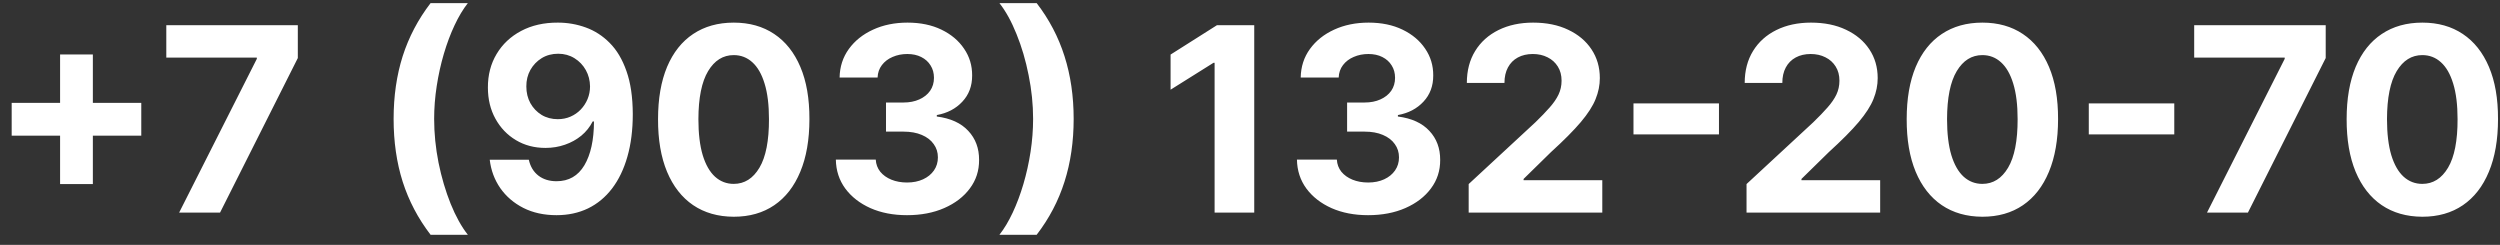 <?xml version="1.0" encoding="UTF-8"?> <svg xmlns="http://www.w3.org/2000/svg" width="194" height="19" viewBox="0 0 194 19" fill="none"><rect x="0" y="0" width="194" height="19" fill="#333333" stroke="none"/><g clip-path="url(#clip0_979_131)"><path d="M4.663 14.283V4.227H7.206V14.283H4.663ZM0.906 10.526V7.984H10.963V10.526H0.906ZM13.9 16.499L19.93 4.567V4.468H12.905V1.954H23.111V4.504L17.075 16.499H13.9ZM30.544 9.227C30.544 7.465 30.778 5.844 31.247 4.362C31.721 2.88 32.443 1.506 33.413 0.242H36.304C35.935 0.711 35.591 1.284 35.274 1.961C34.957 2.633 34.68 3.372 34.443 4.177C34.206 4.982 34.022 5.815 33.889 6.677C33.757 7.534 33.69 8.384 33.69 9.227C33.69 10.349 33.804 11.483 34.031 12.629C34.263 13.77 34.576 14.83 34.969 15.81C35.367 16.791 35.812 17.593 36.304 18.218H33.413C32.443 16.954 31.721 15.581 31.247 14.099C30.778 12.617 30.544 10.993 30.544 9.227ZM43.294 1.755C44.042 1.755 44.762 1.88 45.453 2.131C46.15 2.382 46.77 2.782 47.314 3.332C47.864 3.881 48.297 4.61 48.614 5.519C48.936 6.424 49.099 7.534 49.104 8.85C49.104 10.086 48.964 11.189 48.685 12.16C48.41 13.126 48.015 13.947 47.499 14.624C46.983 15.301 46.36 15.818 45.631 16.173C44.902 16.523 44.087 16.698 43.188 16.698C42.217 16.698 41.36 16.511 40.617 16.137C39.873 15.758 39.275 15.245 38.82 14.596C38.37 13.943 38.098 13.209 38.003 12.394H41.036C41.154 12.925 41.403 13.336 41.782 13.63C42.16 13.919 42.629 14.063 43.188 14.063C44.135 14.063 44.855 13.651 45.347 12.827C45.839 11.999 46.088 10.865 46.093 9.425H45.993C45.775 9.852 45.482 10.219 45.113 10.526C44.743 10.829 44.319 11.064 43.841 11.229C43.368 11.395 42.864 11.478 42.328 11.478C41.471 11.478 40.707 11.277 40.034 10.874C39.362 10.472 38.832 9.918 38.444 9.212C38.055 8.507 37.861 7.702 37.861 6.798C37.856 5.822 38.081 4.953 38.536 4.191C38.99 3.429 39.625 2.832 40.439 2.401C41.258 1.966 42.21 1.75 43.294 1.755ZM43.316 4.17C42.837 4.17 42.411 4.283 42.037 4.511C41.668 4.738 41.374 5.043 41.157 5.427C40.944 5.81 40.839 6.239 40.844 6.712C40.844 7.191 40.948 7.621 41.157 8.005C41.37 8.384 41.658 8.687 42.023 8.914C42.392 9.137 42.814 9.248 43.287 9.248C43.642 9.248 43.971 9.182 44.275 9.049C44.578 8.916 44.84 8.734 45.063 8.502C45.29 8.265 45.468 7.993 45.596 7.685C45.723 7.378 45.787 7.051 45.787 6.705C45.782 6.246 45.674 5.825 45.461 5.441C45.248 5.058 44.954 4.75 44.58 4.518C44.206 4.286 43.784 4.17 43.316 4.17ZM56.938 16.819C55.716 16.814 54.665 16.514 53.784 15.917C52.908 15.32 52.234 14.456 51.76 13.325C51.291 12.193 51.059 10.832 51.064 9.241C51.064 7.655 51.299 6.303 51.767 5.185C52.241 4.068 52.916 3.218 53.791 2.636C54.672 2.049 55.721 1.755 56.938 1.755C58.155 1.755 59.201 2.049 60.077 2.636C60.958 3.223 61.635 4.075 62.108 5.192C62.582 6.305 62.816 7.655 62.811 9.241C62.811 10.836 62.575 12.2 62.101 13.332C61.632 14.463 60.96 15.327 60.084 15.924C59.208 16.521 58.159 16.819 56.938 16.819ZM56.938 14.269C57.771 14.269 58.436 13.85 58.934 13.012C59.431 12.174 59.677 10.917 59.672 9.241C59.672 8.138 59.559 7.219 59.331 6.485C59.109 5.751 58.791 5.2 58.38 4.83C57.972 4.461 57.492 4.276 56.938 4.276C56.109 4.276 55.446 4.691 54.949 5.519C54.452 6.348 54.201 7.588 54.196 9.241C54.196 10.358 54.308 11.291 54.53 12.039C54.757 12.782 55.077 13.341 55.489 13.715C55.901 14.085 56.384 14.269 56.938 14.269ZM70.381 16.698C69.32 16.698 68.376 16.516 67.547 16.151C66.723 15.782 66.072 15.275 65.594 14.631C65.12 13.983 64.876 13.235 64.862 12.387H67.959C67.978 12.742 68.094 13.055 68.307 13.325C68.525 13.59 68.813 13.796 69.173 13.943C69.533 14.089 69.938 14.163 70.388 14.163C70.856 14.163 71.271 14.08 71.631 13.914C71.99 13.748 72.272 13.519 72.476 13.225C72.679 12.932 72.781 12.593 72.781 12.21C72.781 11.821 72.672 11.478 72.454 11.18C72.242 10.877 71.934 10.64 71.531 10.47C71.133 10.299 70.66 10.214 70.111 10.214H68.754V7.955H70.111C70.575 7.955 70.984 7.875 71.34 7.714C71.699 7.553 71.979 7.33 72.177 7.046C72.376 6.757 72.476 6.421 72.476 6.038C72.476 5.673 72.388 5.353 72.213 5.079C72.043 4.799 71.801 4.582 71.489 4.425C71.181 4.269 70.821 4.191 70.409 4.191C69.992 4.191 69.611 4.267 69.266 4.418C68.92 4.565 68.643 4.776 68.435 5.05C68.226 5.325 68.115 5.647 68.101 6.016H65.153C65.168 5.178 65.407 4.44 65.871 3.8C66.335 3.161 66.96 2.662 67.746 2.302C68.536 1.937 69.429 1.755 70.423 1.755C71.427 1.755 72.305 1.937 73.058 2.302C73.811 2.666 74.396 3.159 74.812 3.779C75.234 4.395 75.442 5.086 75.438 5.853C75.442 6.667 75.189 7.347 74.677 7.891C74.171 8.436 73.51 8.781 72.696 8.928V9.042C73.766 9.179 74.581 9.551 75.139 10.157C75.703 10.758 75.982 11.511 75.977 12.415C75.982 13.244 75.743 13.98 75.26 14.624C74.782 15.268 74.121 15.775 73.278 16.144C72.436 16.514 71.47 16.698 70.381 16.698ZM83.316 9.227C83.316 10.993 83.079 12.617 82.606 14.099C82.137 15.581 81.417 16.954 80.446 18.218H77.556C77.925 17.749 78.268 17.176 78.586 16.499C78.903 15.822 79.18 15.084 79.416 14.283C79.653 13.479 79.838 12.645 79.971 11.783C80.103 10.922 80.169 10.069 80.169 9.227C80.169 8.104 80.053 6.973 79.821 5.832C79.594 4.686 79.282 3.625 78.884 2.65C78.491 1.67 78.048 0.867 77.556 0.242H80.446C81.417 1.506 82.137 2.88 82.606 4.362C83.079 5.844 83.316 7.465 83.316 9.227ZM97.329 1.954V16.499H94.253V4.873H94.168L90.837 6.961V4.234L94.438 1.954H97.329ZM106.162 16.698C105.101 16.698 104.157 16.516 103.328 16.151C102.504 15.782 101.853 15.275 101.375 14.631C100.901 13.983 100.658 13.235 100.643 12.387H103.74C103.759 12.742 103.875 13.055 104.088 13.325C104.306 13.59 104.595 13.796 104.954 13.943C105.314 14.089 105.719 14.163 106.169 14.163C106.638 14.163 107.052 14.08 107.412 13.914C107.772 13.748 108.053 13.519 108.257 13.225C108.461 12.932 108.562 12.593 108.562 12.21C108.562 11.821 108.453 11.478 108.236 11.18C108.023 10.877 107.715 10.64 107.312 10.47C106.915 10.299 106.441 10.214 105.892 10.214H104.535V7.955H105.892C106.356 7.955 106.766 7.875 107.121 7.714C107.48 7.553 107.76 7.33 107.959 7.046C108.158 6.757 108.257 6.421 108.257 6.038C108.257 5.673 108.169 5.353 107.994 5.079C107.824 4.799 107.582 4.582 107.27 4.425C106.962 4.269 106.602 4.191 106.19 4.191C105.774 4.191 105.392 4.267 105.047 4.418C104.701 4.565 104.424 4.776 104.216 5.05C104.007 5.325 103.896 5.647 103.882 6.016H100.935C100.949 5.178 101.188 4.44 101.652 3.8C102.116 3.161 102.741 2.662 103.527 2.302C104.318 1.937 105.21 1.755 106.204 1.755C107.208 1.755 108.087 1.937 108.839 2.302C109.592 2.666 110.177 3.159 110.594 3.779C111.015 4.395 111.223 5.086 111.219 5.853C111.223 6.667 110.97 7.347 110.459 7.891C109.952 8.436 109.292 8.781 108.477 8.928V9.042C109.547 9.179 110.362 9.551 110.92 10.157C111.484 10.758 111.763 11.511 111.758 12.415C111.763 13.244 111.524 13.98 111.041 14.624C110.563 15.268 109.902 15.775 109.06 16.144C108.217 16.514 107.251 16.698 106.162 16.698ZM113.969 16.499V14.283L119.147 9.489C119.587 9.063 119.956 8.68 120.255 8.339C120.558 7.998 120.787 7.664 120.943 7.337C121.1 7.006 121.178 6.648 121.178 6.265C121.178 5.839 121.081 5.472 120.887 5.164C120.692 4.852 120.427 4.612 120.091 4.447C119.755 4.276 119.374 4.191 118.948 4.191C118.503 4.191 118.114 4.281 117.783 4.461C117.451 4.641 117.196 4.899 117.016 5.235C116.836 5.571 116.746 5.971 116.746 6.435H113.827C113.827 5.484 114.042 4.657 114.473 3.957C114.904 3.256 115.508 2.714 116.284 2.33C117.061 1.947 117.956 1.755 118.969 1.755C120.011 1.755 120.917 1.94 121.689 2.309C122.466 2.674 123.069 3.18 123.5 3.829C123.931 4.478 124.147 5.221 124.147 6.059C124.147 6.608 124.038 7.15 123.82 7.685C123.607 8.22 123.226 8.815 122.676 9.468C122.127 10.117 121.353 10.896 120.354 11.805L118.23 13.886V13.985H124.338V16.499H113.969ZM133.392 8.026V10.427H126.758V8.026H133.392ZM135.531 16.499V14.283L140.709 9.489C141.149 9.063 141.519 8.68 141.817 8.339C142.12 7.998 142.35 7.664 142.506 7.337C142.662 7.006 142.74 6.648 142.74 6.265C142.74 5.839 142.643 5.472 142.449 5.164C142.255 4.852 141.99 4.612 141.654 4.447C141.317 4.276 140.936 4.191 140.51 4.191C140.065 4.191 139.677 4.281 139.345 4.461C139.014 4.641 138.758 4.899 138.578 5.235C138.398 5.571 138.308 5.971 138.308 6.435H135.389C135.389 5.484 135.605 4.657 136.036 3.957C136.467 3.256 137.07 2.714 137.847 2.33C138.623 1.947 139.518 1.755 140.531 1.755C141.573 1.755 142.48 1.94 143.252 2.309C144.028 2.674 144.632 3.18 145.063 3.829C145.494 4.478 145.709 5.221 145.709 6.059C145.709 6.608 145.6 7.15 145.382 7.685C145.169 8.22 144.788 8.815 144.239 9.468C143.69 10.117 142.915 10.896 141.916 11.805L139.793 13.886V13.985H145.901V16.499H135.531ZM153.832 16.819C152.611 16.814 151.56 16.514 150.679 15.917C149.803 15.32 149.128 14.456 148.655 13.325C148.186 12.193 147.954 10.832 147.959 9.241C147.959 7.655 148.193 6.303 148.662 5.185C149.135 4.068 149.81 3.218 150.686 2.636C151.567 2.049 152.615 1.755 153.832 1.755C155.049 1.755 156.096 2.049 156.971 2.636C157.852 3.223 158.529 4.075 159.003 5.192C159.476 6.305 159.711 7.655 159.706 9.241C159.706 10.836 159.469 12.2 158.996 13.332C158.527 14.463 157.855 15.327 156.979 15.924C156.103 16.521 155.054 16.819 153.832 16.819ZM153.832 14.269C154.666 14.269 155.331 13.85 155.828 13.012C156.325 12.174 156.571 10.917 156.567 9.241C156.567 8.138 156.453 7.219 156.226 6.485C156.003 5.751 155.686 5.2 155.274 4.83C154.867 4.461 154.386 4.276 153.832 4.276C153.004 4.276 152.341 4.691 151.844 5.519C151.346 6.348 151.096 7.588 151.091 9.241C151.091 10.358 151.202 11.291 151.425 12.039C151.652 12.782 151.971 13.341 152.383 13.715C152.795 14.085 153.278 14.269 153.832 14.269ZM168.724 8.026V10.427H162.09V8.026H168.724ZM171.263 16.499L177.293 4.567V4.468H170.269V1.954H180.475V4.504L174.438 16.499H171.263ZM187.973 16.819C186.751 16.814 185.7 16.514 184.819 15.917C183.944 15.32 183.269 14.456 182.795 13.325C182.327 12.193 182.095 10.832 182.099 9.241C182.099 7.655 182.334 6.303 182.802 5.185C183.276 4.068 183.951 3.218 184.827 2.636C185.707 2.049 186.756 1.755 187.973 1.755C189.19 1.755 190.236 2.049 191.112 2.636C191.993 3.223 192.67 4.075 193.143 5.192C193.617 6.305 193.851 7.655 193.846 9.241C193.846 10.836 193.61 12.2 193.136 13.332C192.668 14.463 191.995 15.327 191.119 15.924C190.243 16.521 189.194 16.819 187.973 16.819ZM187.973 14.269C188.806 14.269 189.471 13.85 189.969 13.012C190.466 12.174 190.712 10.917 190.707 9.241C190.707 8.138 190.594 7.219 190.366 6.485C190.144 5.751 189.827 5.2 189.415 4.83C189.007 4.461 188.527 4.276 187.973 4.276C187.144 4.276 186.481 4.691 185.984 5.519C185.487 6.348 185.236 7.588 185.231 9.241C185.231 10.358 185.343 11.291 185.565 12.039C185.793 12.782 186.112 13.341 186.524 13.715C186.936 14.085 187.419 14.269 187.973 14.269Z" fill="white"></path></g><defs><clipPath id="clip0_979_131"><rect width="194" height="19" fill="white"></rect></clipPath></defs></svg> 